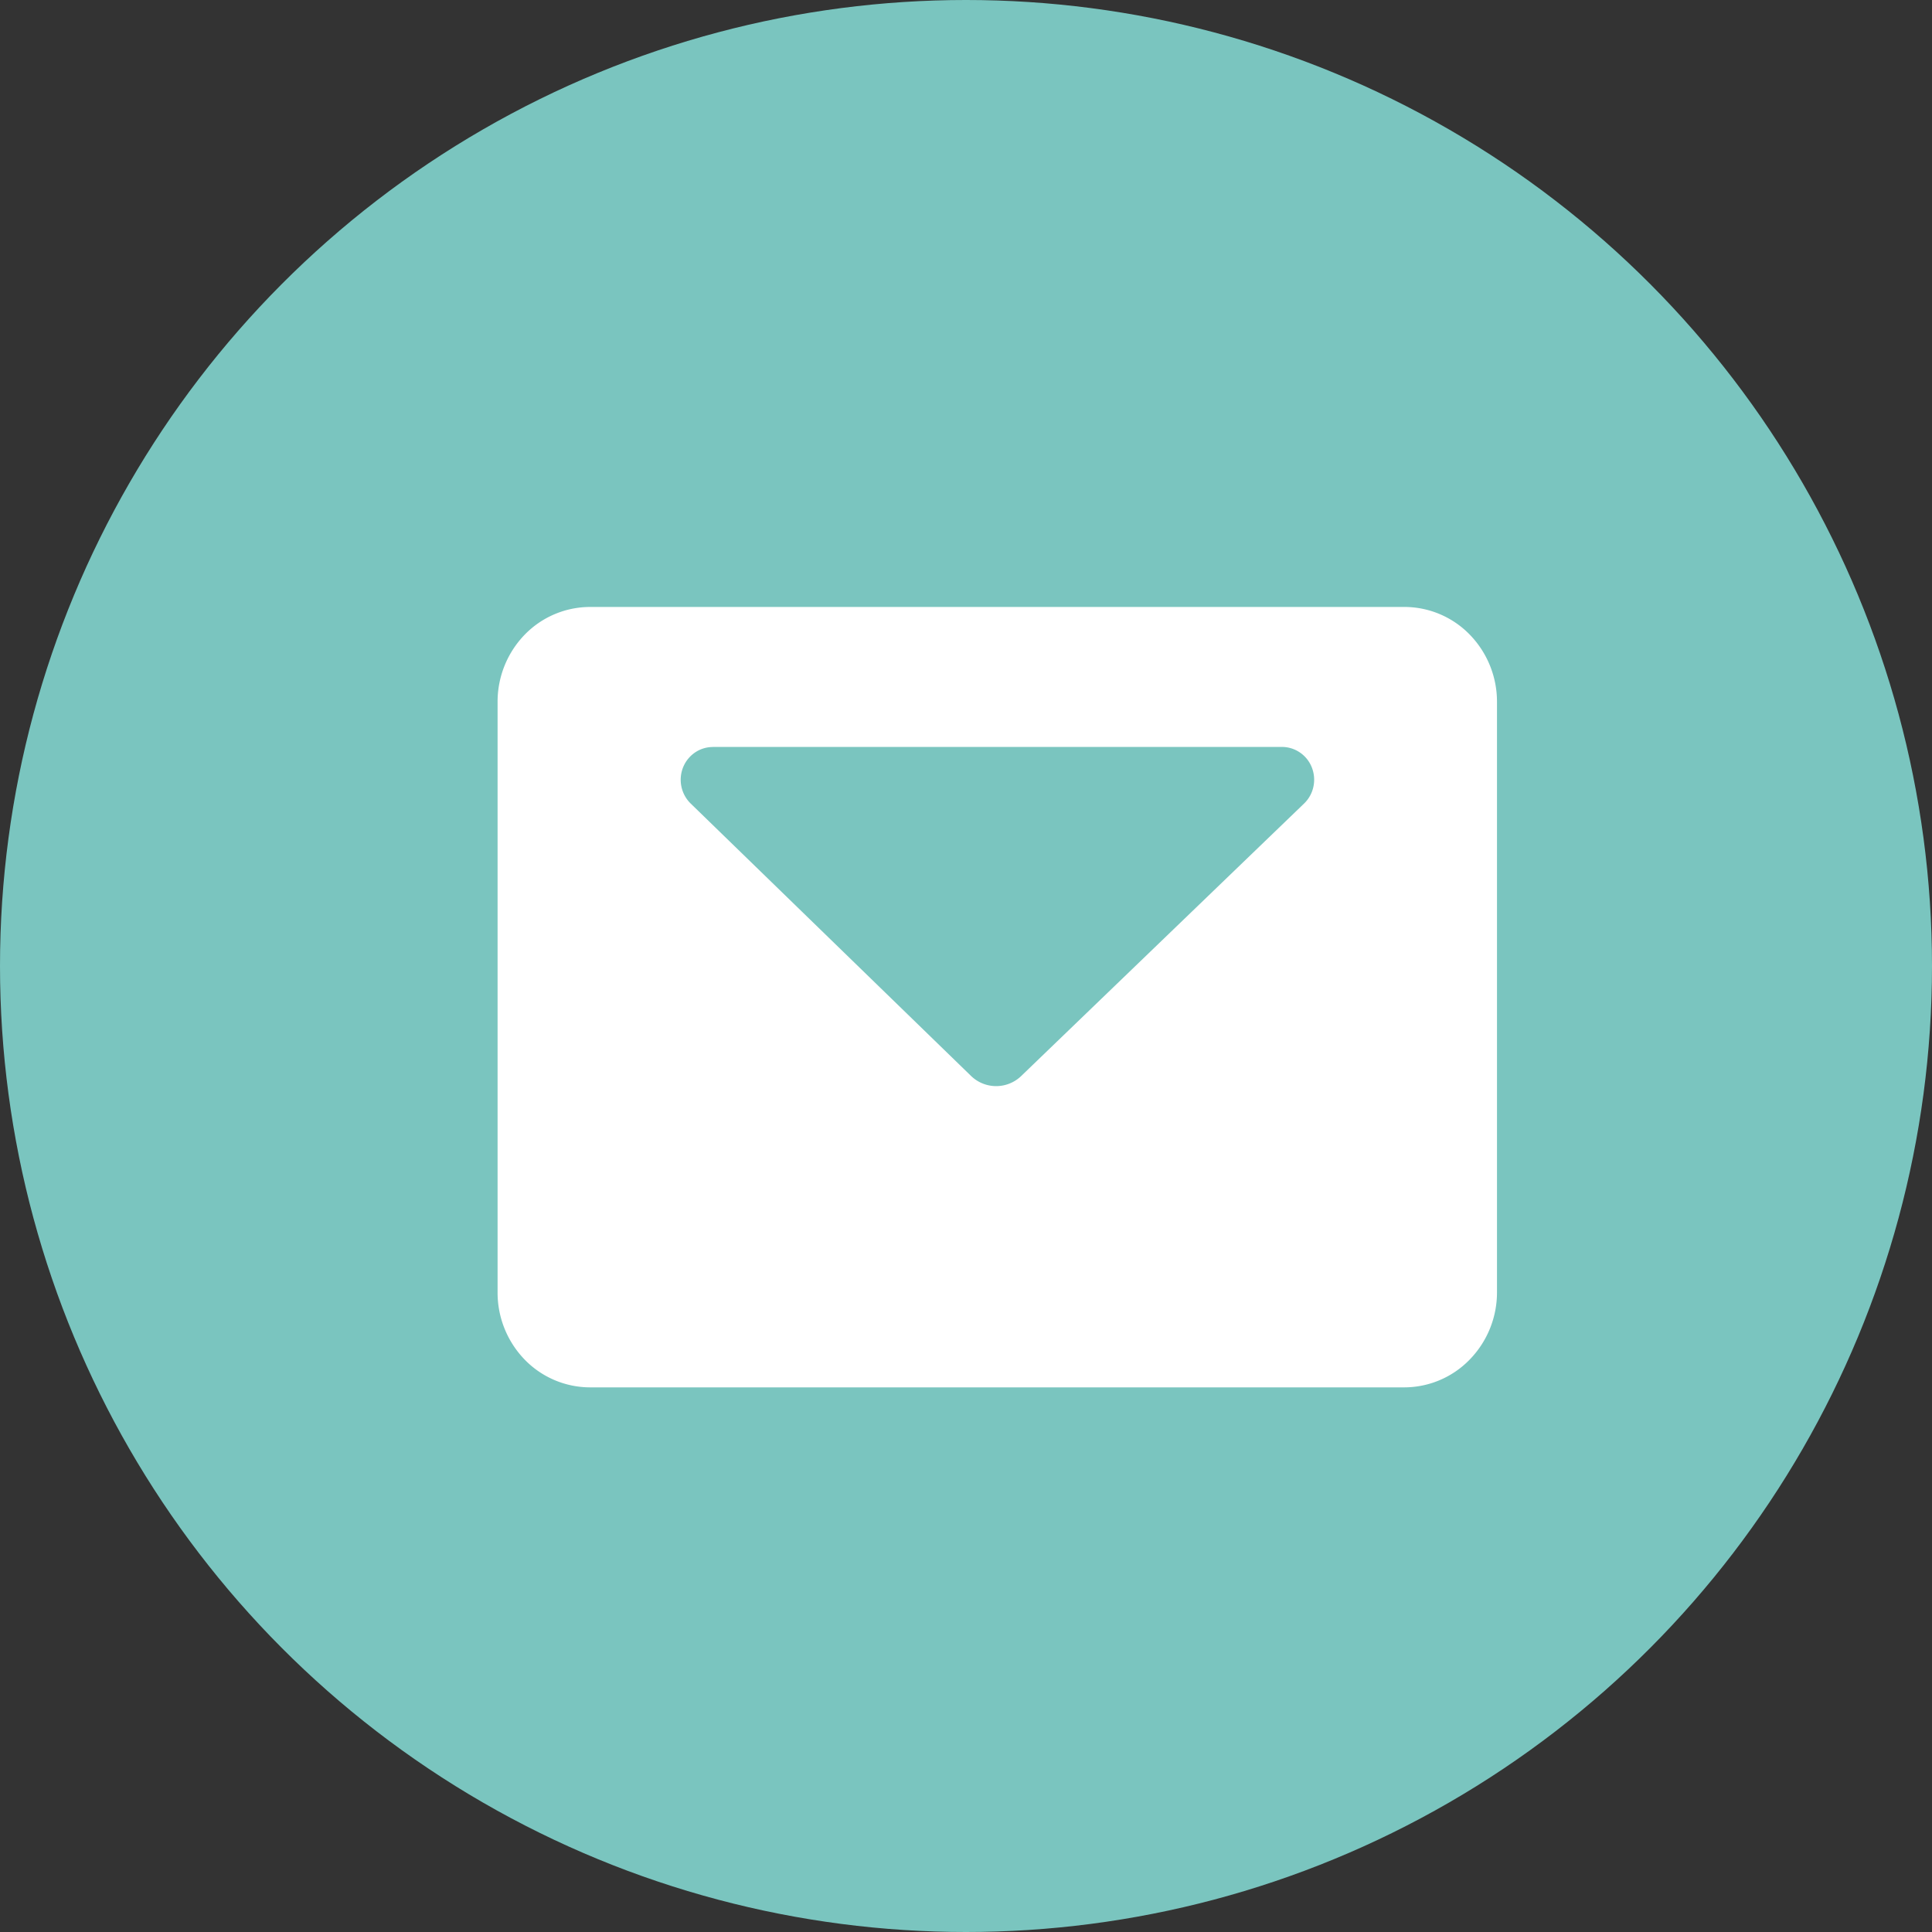 <svg xmlns="http://www.w3.org/2000/svg" width="31" height="31" viewBox="0 0 31 31">
  <rect x="0" y="0" width="31" height="31" fill="#333333" stroke="none"/>
  <g id="Group_212" data-name="Group 212" transform="translate(-365 -23)">
    <g id="Group_210" data-name="Group 210" transform="translate(365 23)">
      <circle id="Ellipse_177" data-name="Ellipse 177" cx="15.5" cy="15.5" r="15.5" fill="#7ac5bf"/>
    </g>
    <g id="Icons_Messaging_message" data-name="Icons / Messaging / message" transform="translate(372.984 32.739)">
      <g id="message" transform="translate(0)">
        <path id="Shape" d="M14.543,12.522H1.488a1.465,1.465,0,0,1-1.053-.445A1.545,1.545,0,0,1,0,11V1.518A1.545,1.545,0,0,1,.435.445,1.465,1.465,0,0,1,1.488,0H14.543A1.464,1.464,0,0,1,15.6.445a1.543,1.543,0,0,1,.436,1.074V11a1.543,1.543,0,0,1-.436,1.074A1.464,1.464,0,0,1,14.543,12.522ZM3.456,2.247a.51.51,0,0,0-.266.074.524.524,0,0,0-.206.235.535.535,0,0,0,.108.592L7.6,7.528a.579.579,0,0,0,.8,0l4.545-4.378a.527.527,0,0,0,.148-.279.535.535,0,0,0-.036-.315.516.516,0,0,0-.207-.236.51.51,0,0,0-.265-.074H3.456Z" transform="translate(0)" fill="#fff"/>
      </g>
    </g>
  </g>
</svg>

